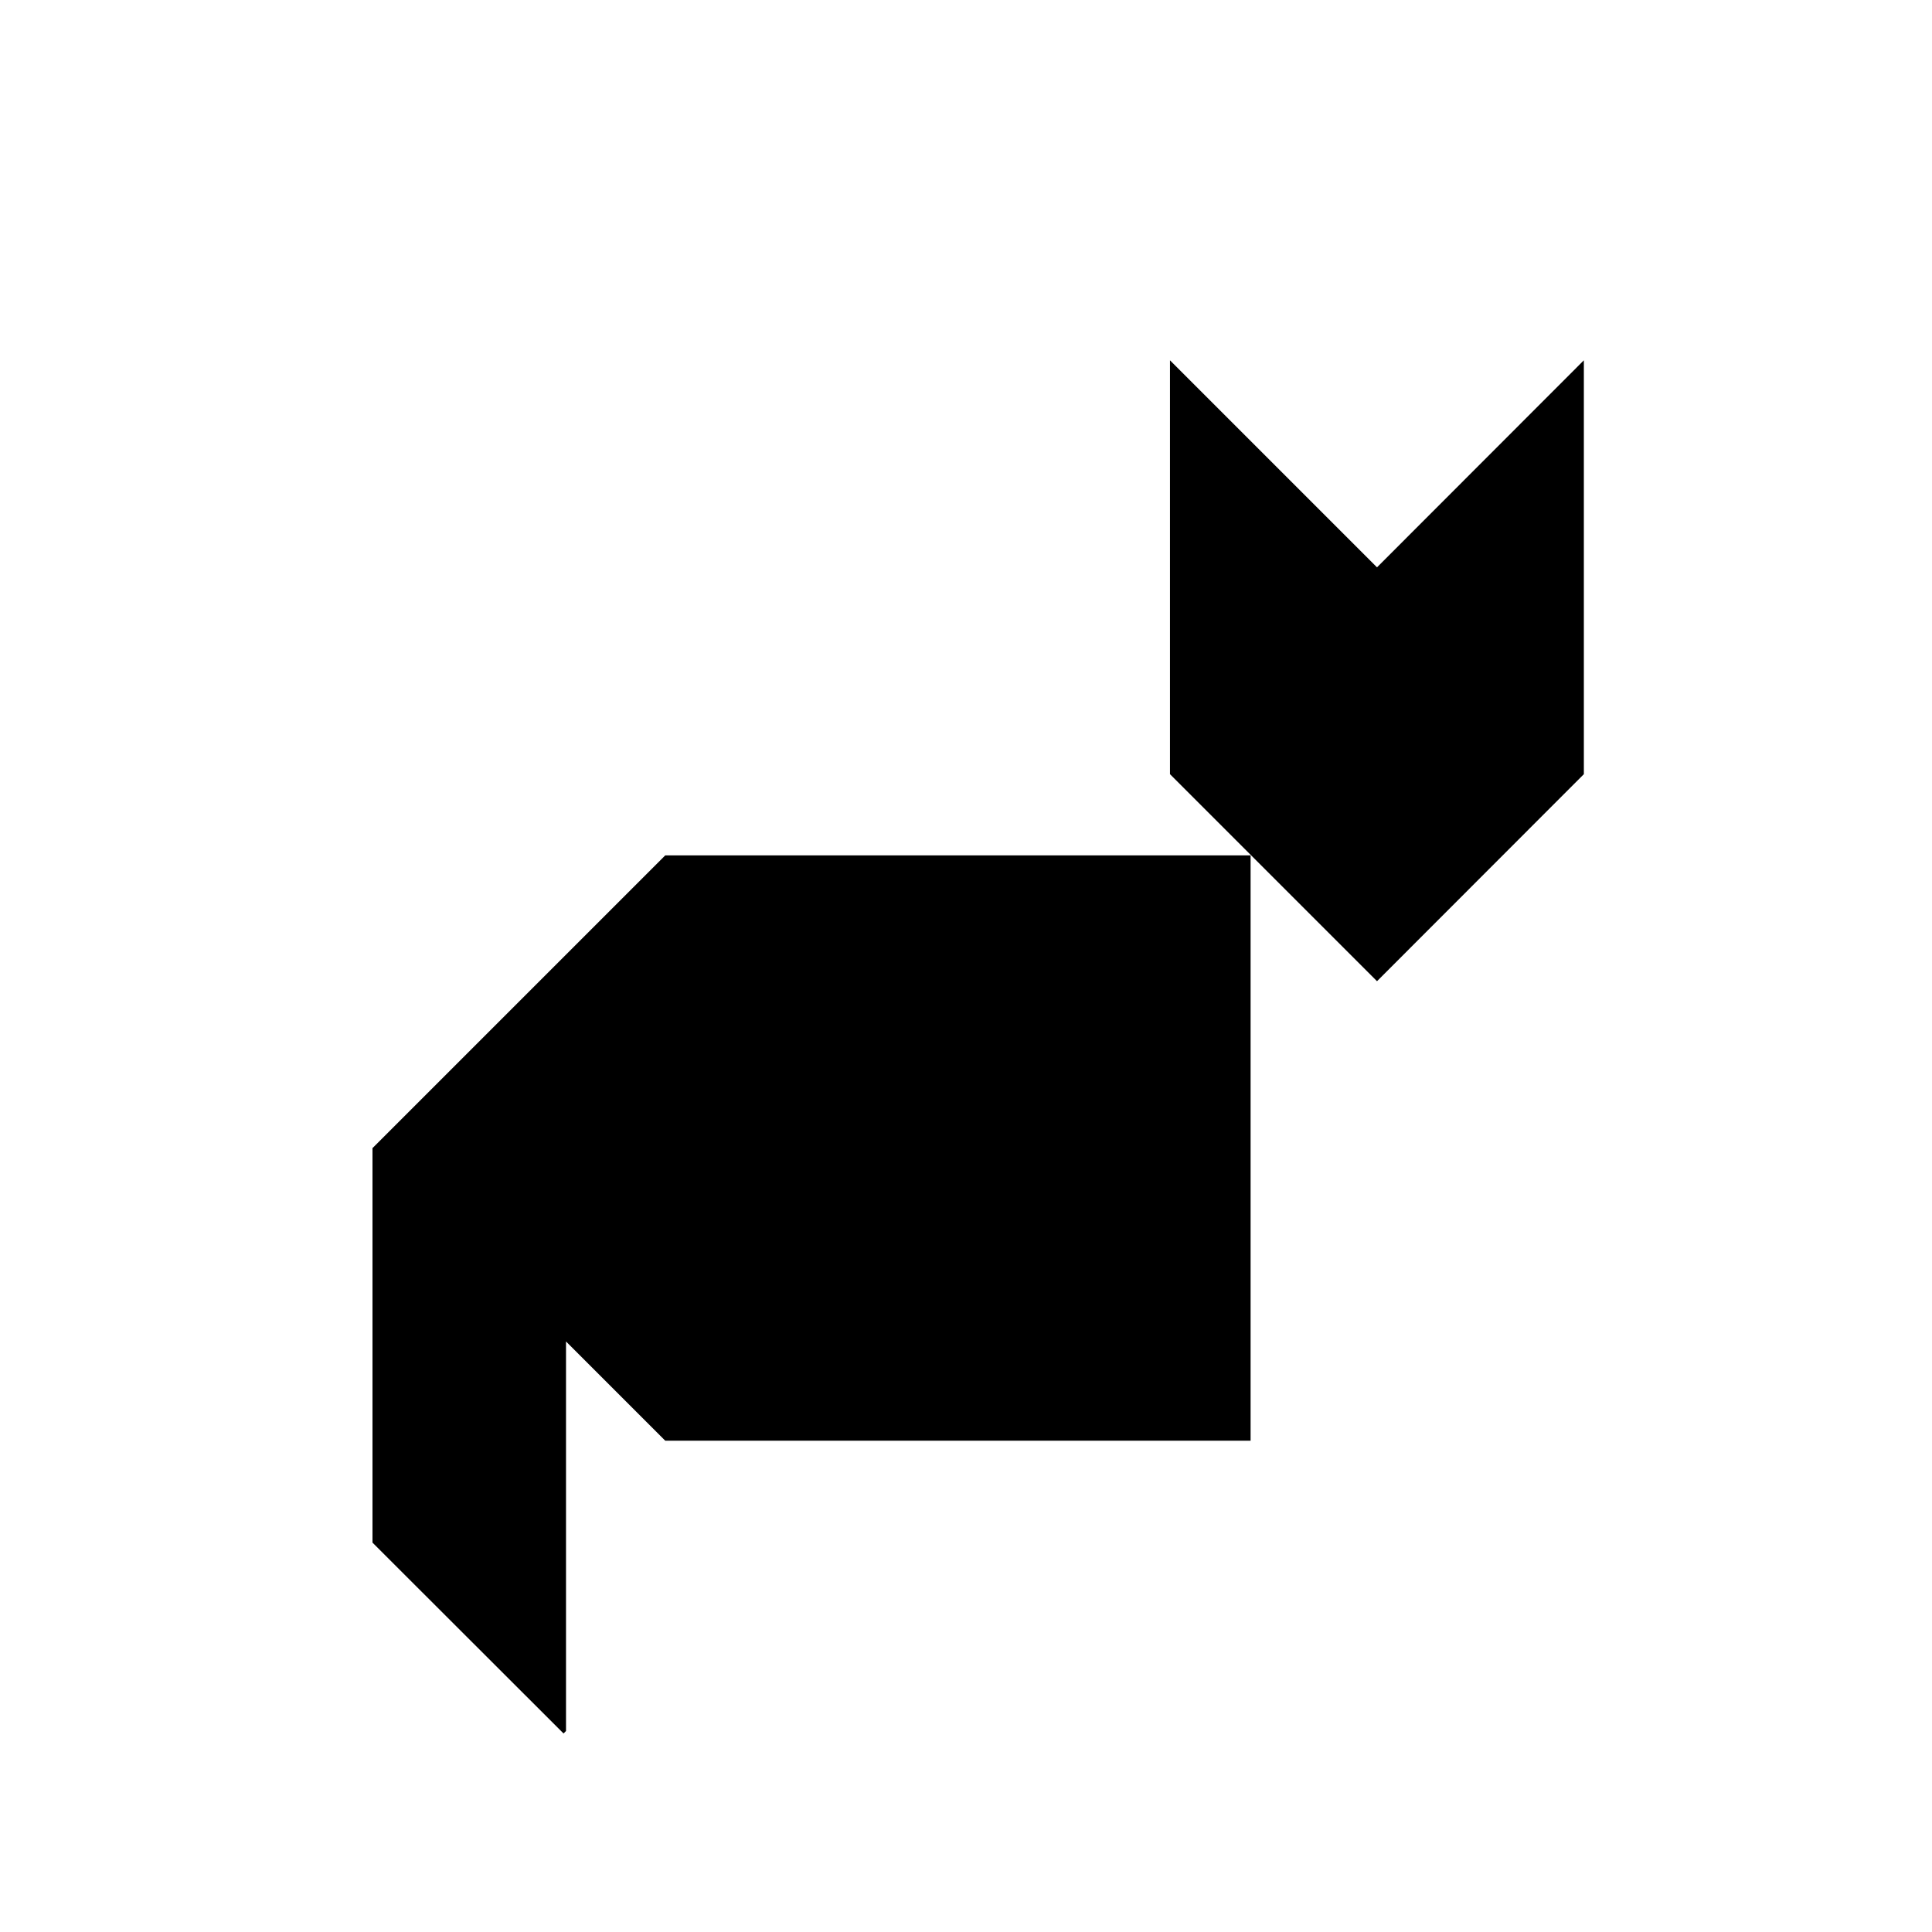 <?xml version="1.0" encoding="UTF-8"?>
<!-- Uploaded to: ICON Repo, www.svgrepo.com, Generator: ICON Repo Mixer Tools -->
<svg fill="#000000" width="800px" height="800px" version="1.1" viewBox="144 144 512 512" xmlns="http://www.w3.org/2000/svg">
 <g>
  <path d="m320.3 370.68-77.539 77.539-0.047-0.051v104.64l50.633 50.582 0.652-0.656v-103.23l26.301 26.301h155.12v-155.12z"/>
  <path d="m508.92 294.35-54.863-54.867v109.68l17.43 17.434 37.434 37.43 54.816-54.863v-109.68z"/>
 </g>
</svg>